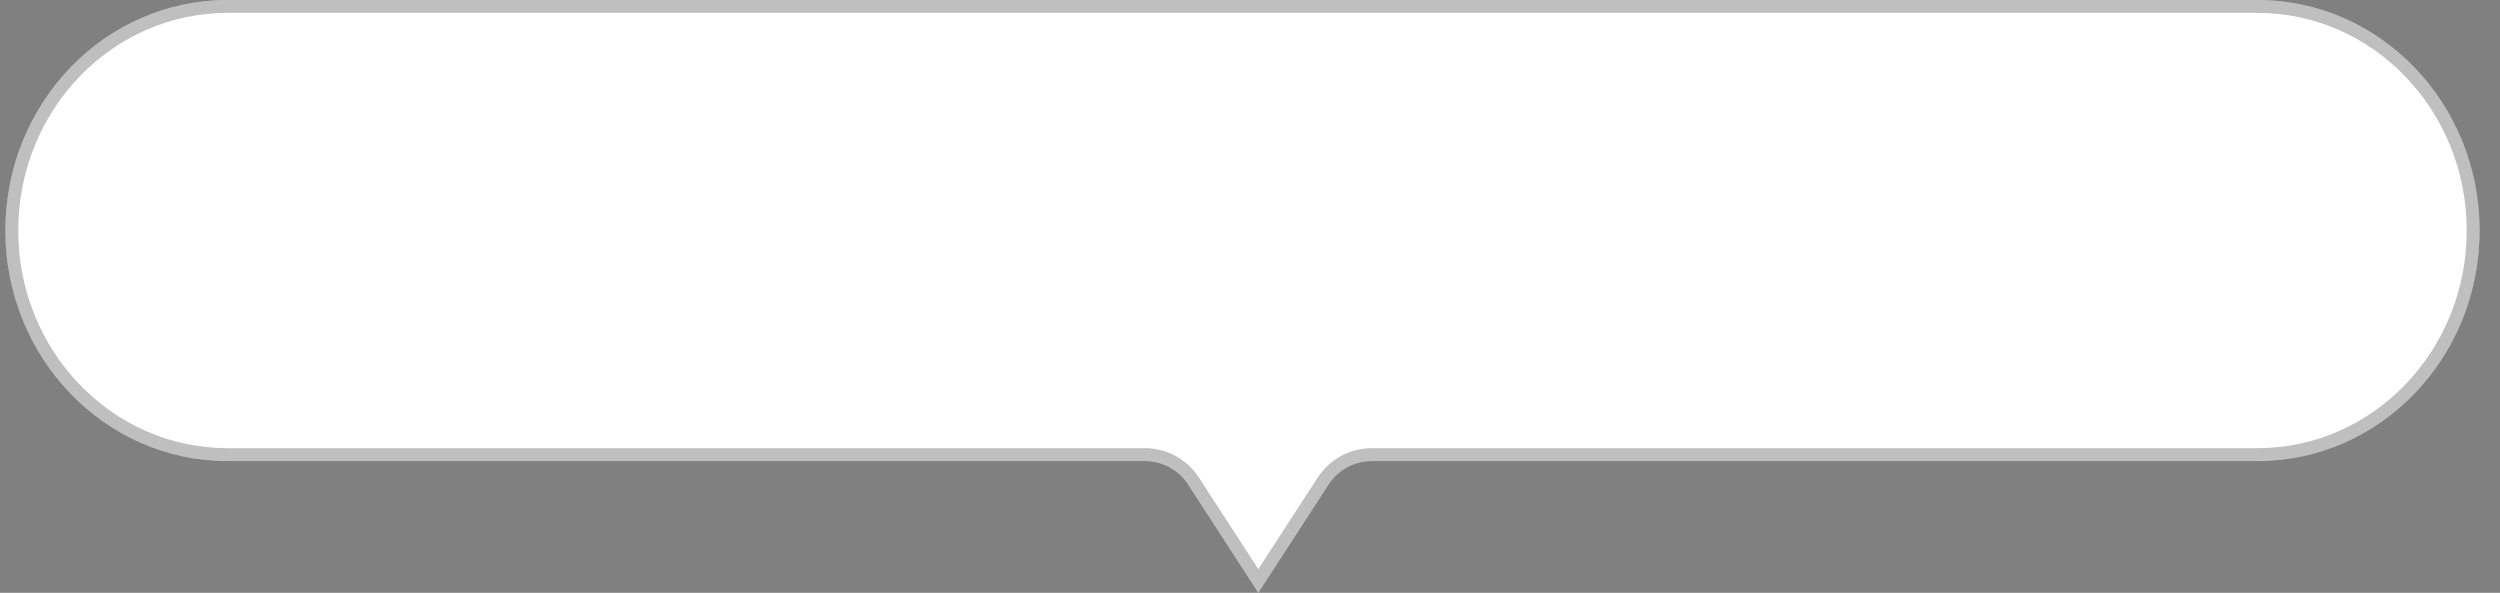 <svg width="97" height="23" viewBox="0 0 97 23" fill="none" xmlns="http://www.w3.org/2000/svg">
<rect x="0" y="0" width="97" height="23" fill="#808080" stroke="none"/>
<path d="M8.823 0C4.065 0 0.208 4.005 0.208 8.944C0.208 13.884 4.065 17.889 8.823 17.889H44.421C45.098 17.889 45.73 18.232 46.099 18.8L48.823 23L51.548 18.8C51.917 18.232 52.548 17.889 53.226 17.889H87.593C92.351 17.889 96.208 13.884 96.208 8.944C96.208 4.005 92.351 0 87.593 0H8.823Z" fill="white"/>
<path d="M0.458 8.944C0.458 4.134 4.212 0.25 8.823 0.25H87.593C92.204 0.25 95.958 4.134 95.958 8.944C95.958 13.755 92.204 17.639 87.593 17.639H53.226C52.464 17.639 51.753 18.025 51.338 18.664L48.823 22.541L46.308 18.664C45.893 18.025 45.183 17.639 44.421 17.639H8.823C4.212 17.639 0.458 13.755 0.458 8.944Z" stroke="black" stroke-opacity="0.25" stroke-width="0.5"/>
</svg>
